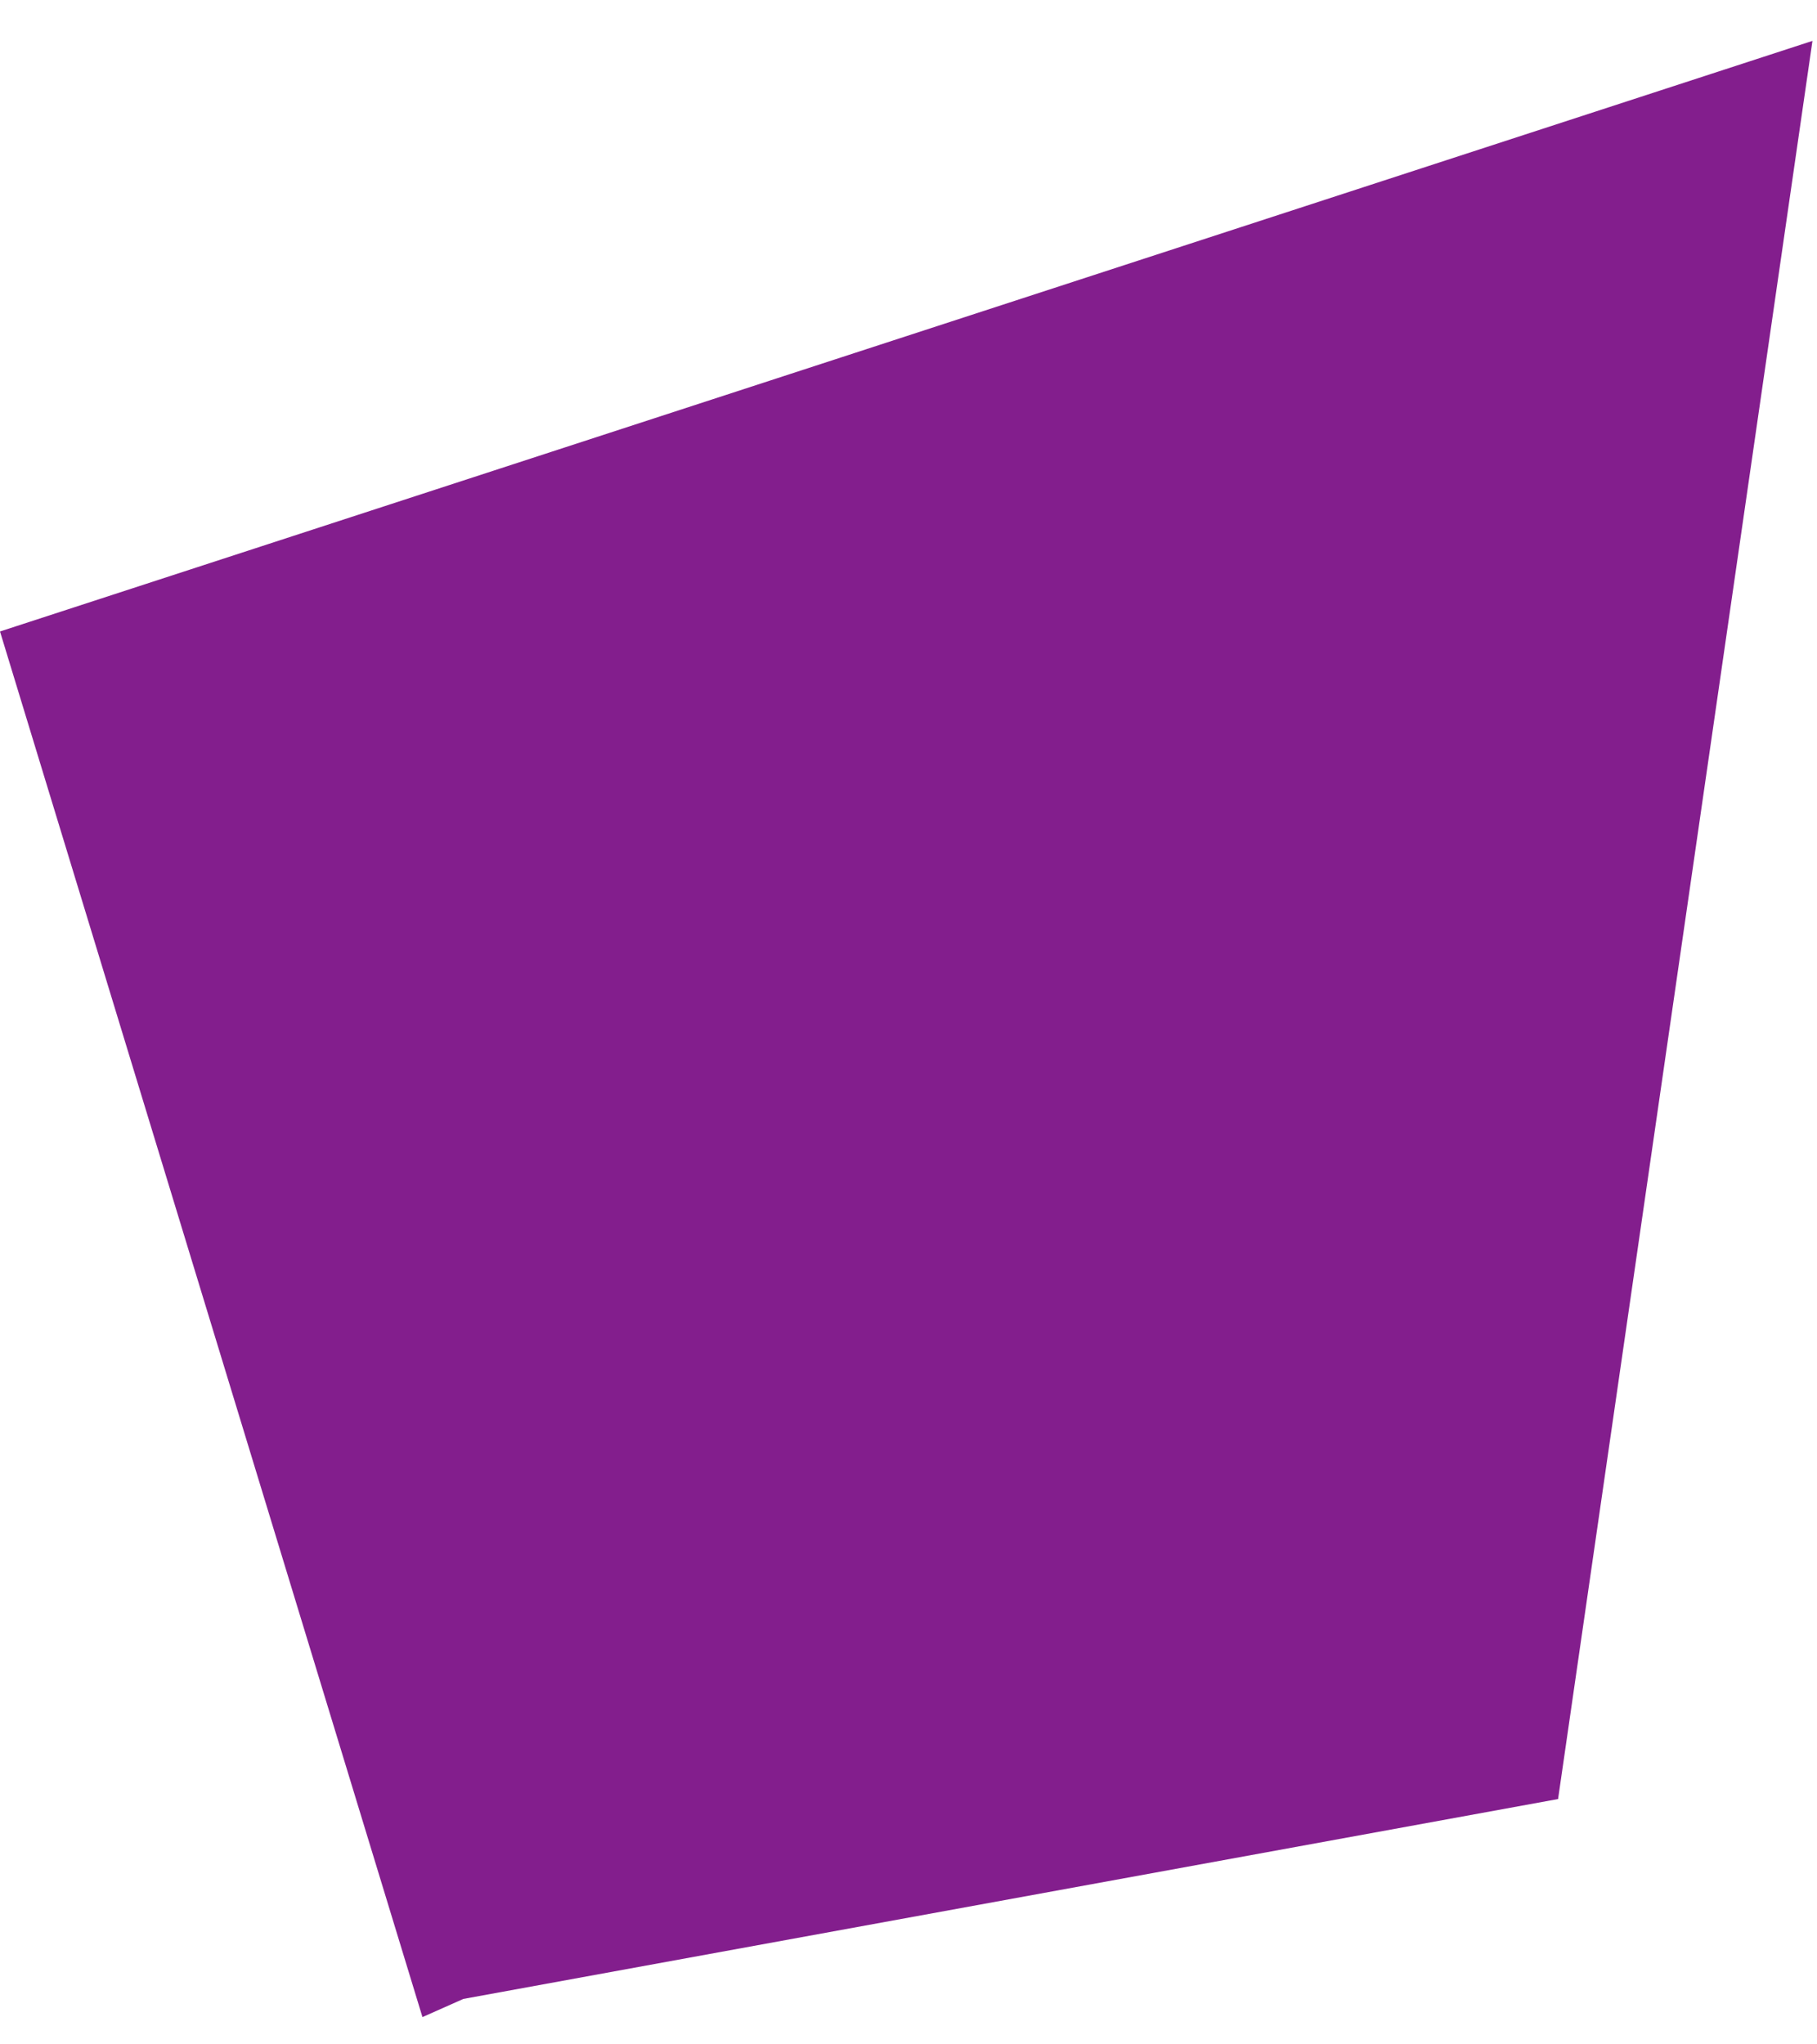 <?xml version="1.0" encoding="utf-8"?>
<!-- Generator: Adobe Illustrator 23.0.3, SVG Export Plug-In . SVG Version: 6.00 Build 0)  -->
<svg version="1.1" id="Layer_1" xmlns="http://www.w3.org/2000/svg" xmlns:xlink="http://www.w3.org/1999/xlink" x="0px" y="0px"
	 viewBox="0 0 40 45" style="enable-background:new 0 0 40 45;" xml:space="preserve">
<style type="text/css">
	.st0{fill:#831E8D;}
</style>
<title>shape2</title>
<path class="st0" d="M34.3,39.6l5.6-38.7L0,13.9l9.3,30.5l0.9-0.4"/>
</svg>
